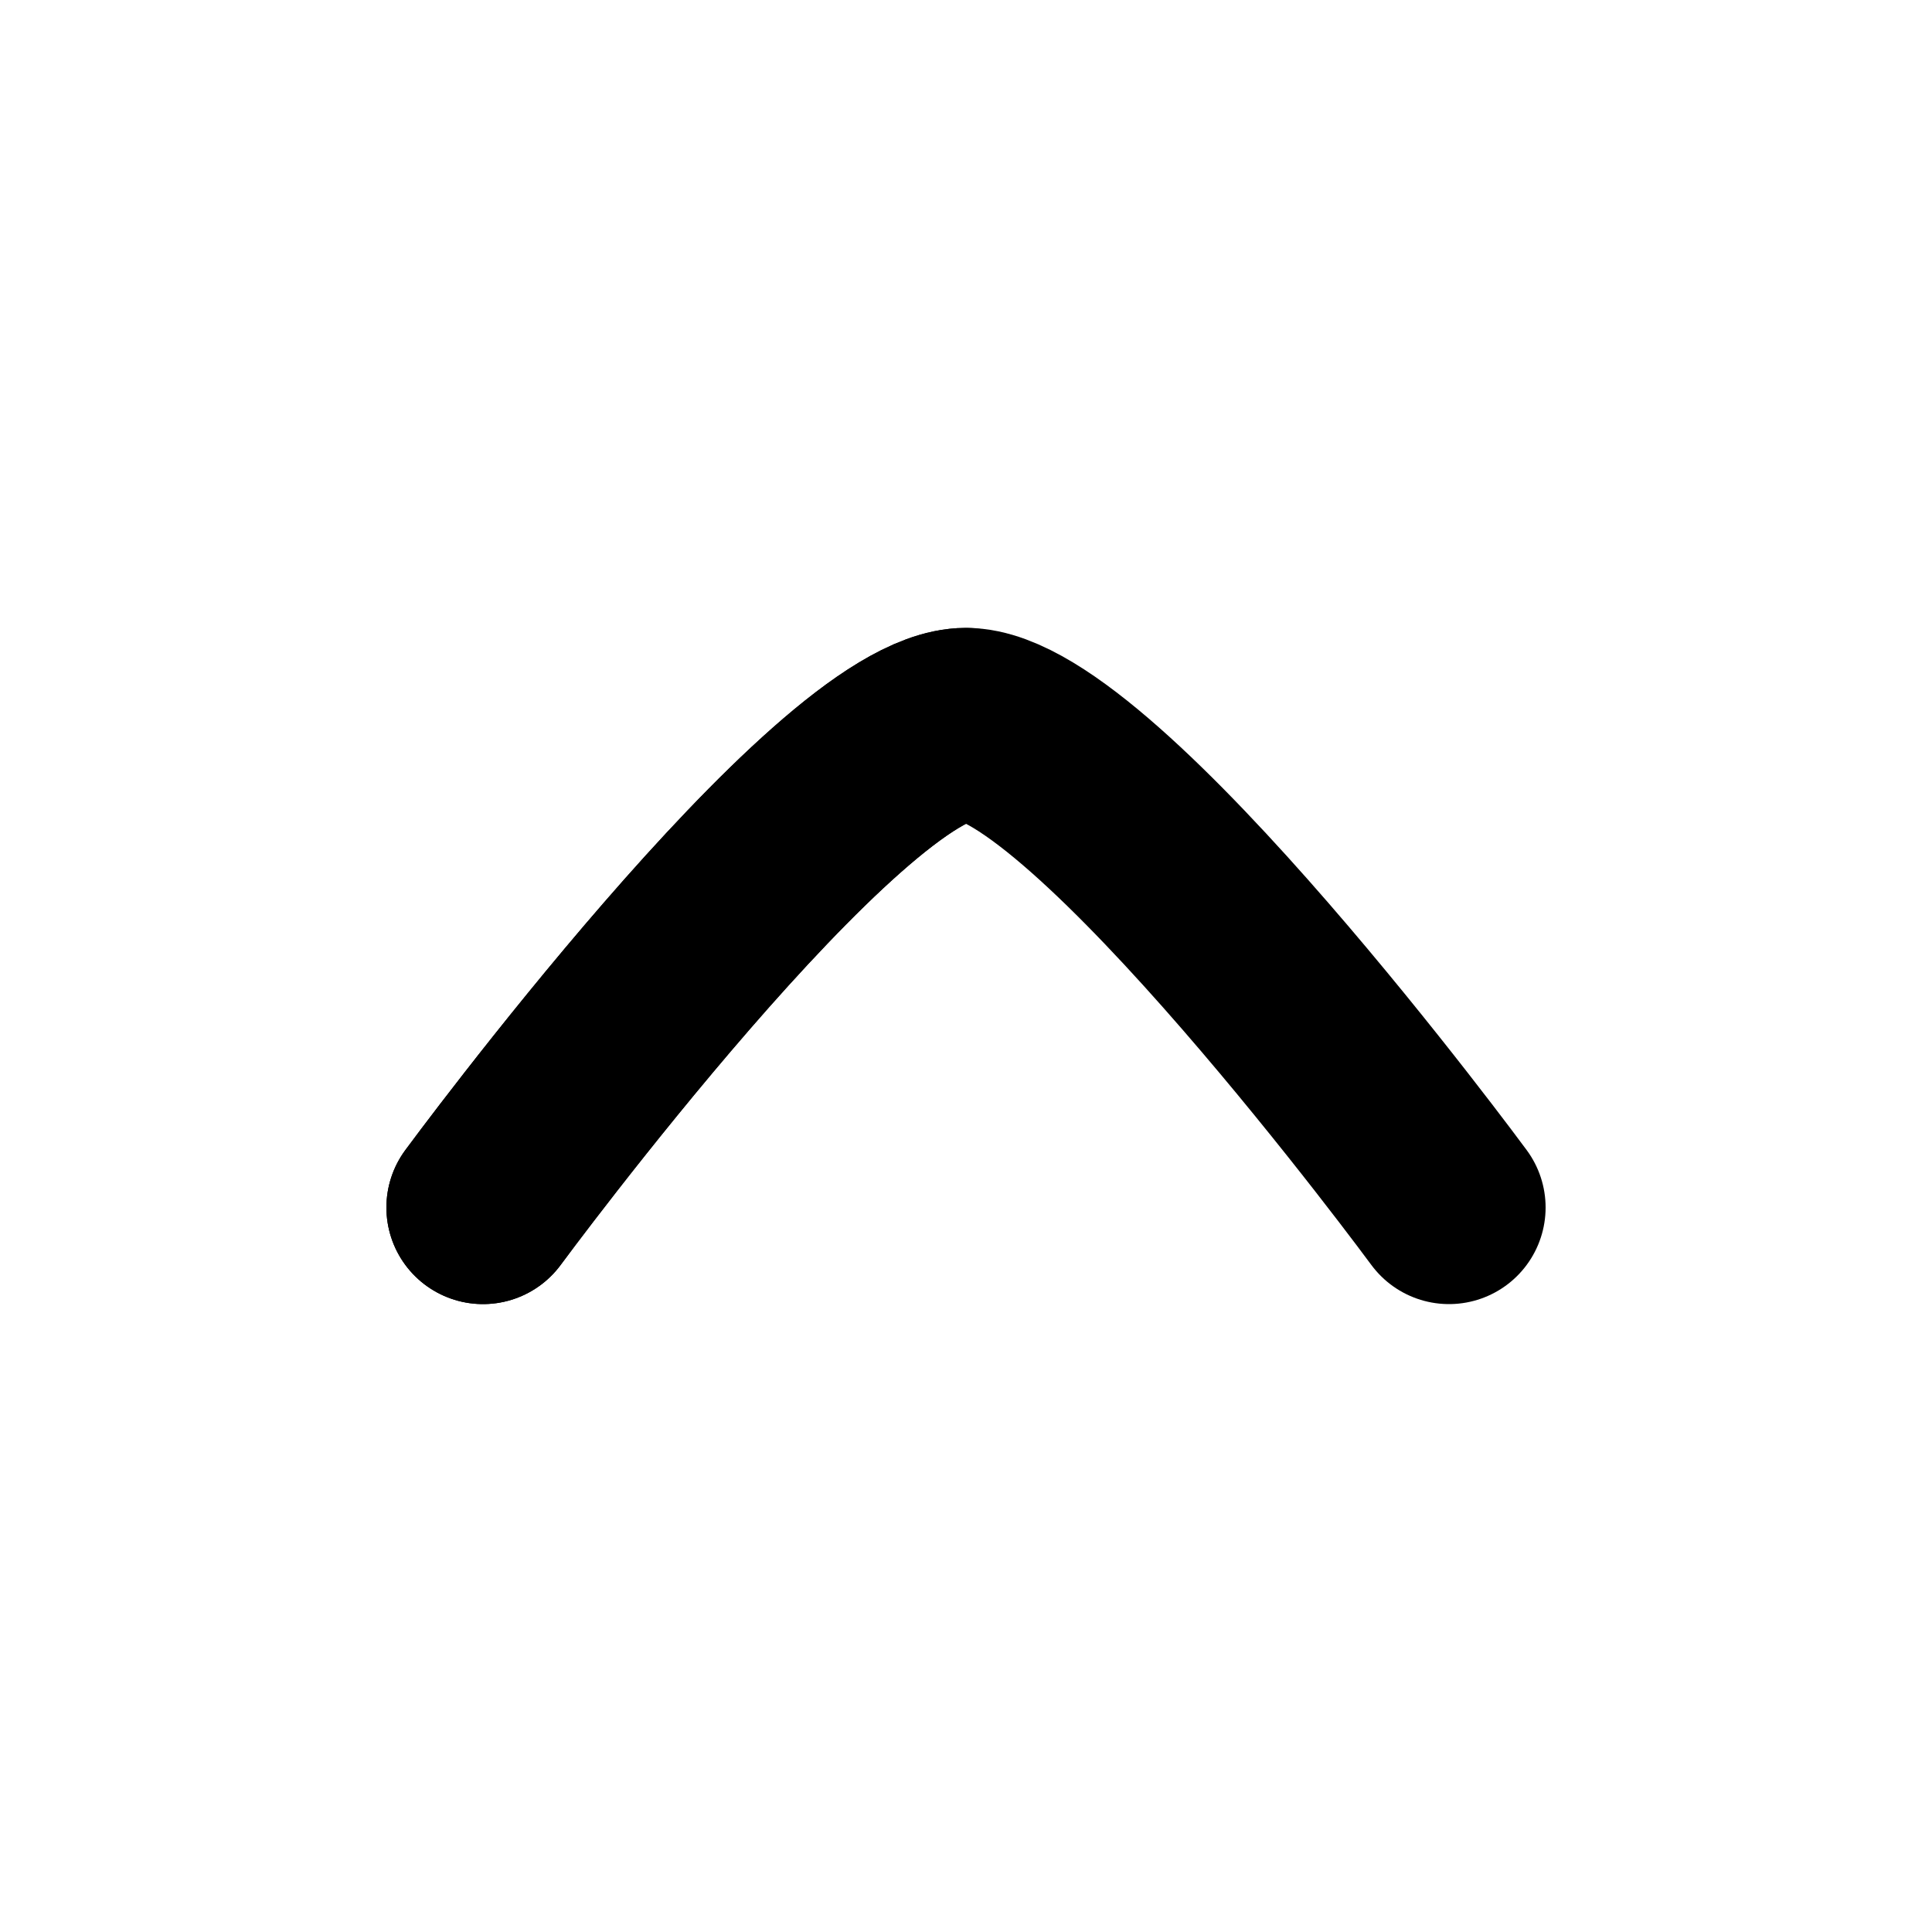<svg width="30" height="30" viewBox="0 0 30 30" fill="none" xmlns="http://www.w3.org/2000/svg">
<path d="M22.5 18.75C22.5 18.75 16.976 11.25 15 11.25C13.023 11.25 7.5 18.75 7.5 18.75" stroke="black" stroke-width="3" stroke-linecap="round" stroke-linejoin="round"/>
<path d="M15 11.25C13.023 11.25 7.5 18.75 7.5 18.75" stroke="black" stroke-width="3" stroke-linecap="round" stroke-linejoin="round"/>
</svg>
